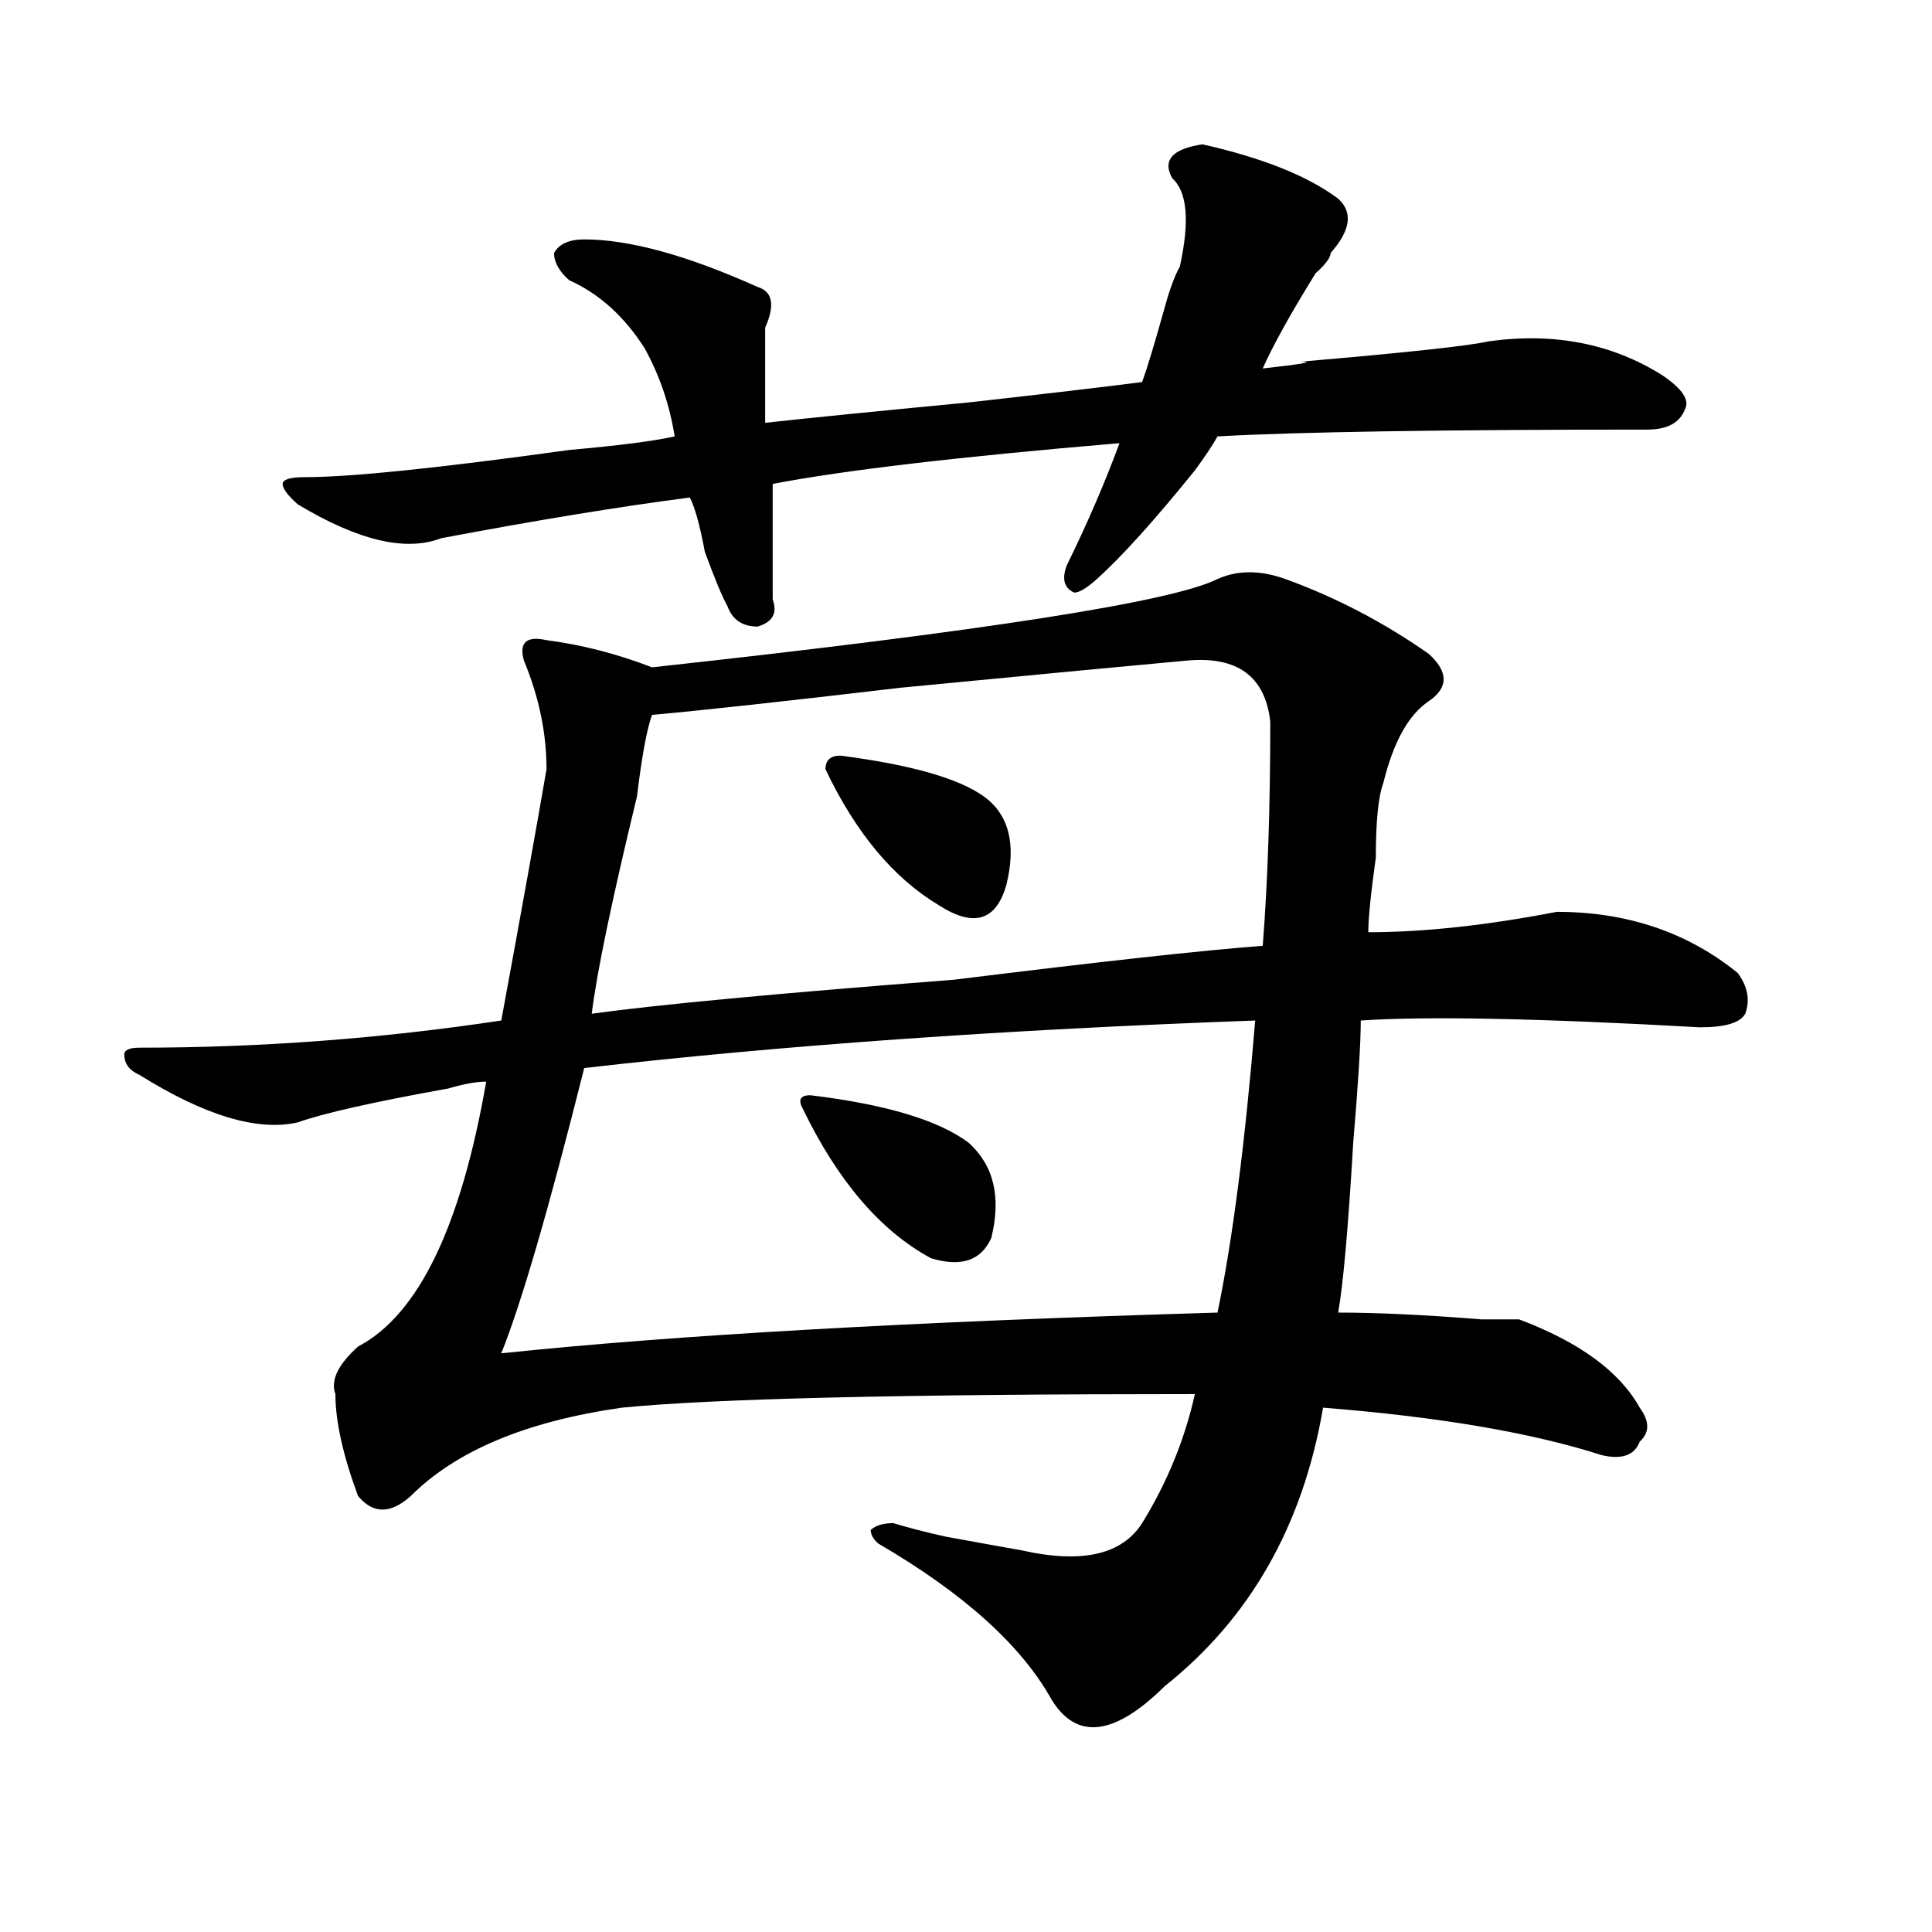 <?xml version="1.0" encoding="utf-8"?>
<!-- Generator: Adobe Illustrator 16.0.0, SVG Export Plug-In . SVG Version: 6.00 Build 0)  -->
<!DOCTYPE svg PUBLIC "-//W3C//DTD SVG 1.1//EN" "http://www.w3.org/Graphics/SVG/1.1/DTD/svg11.dtd">
<svg version="1.1" id="图层_1" xmlns="http://www.w3.org/2000/svg" xmlns:xlink="http://www.w3.org/1999/xlink" x="0px" y="0px"
	 width="1000px" height="1000px" viewBox="0 0 1000 1000" enable-background="new 0 0 1000 1000" xml:space="preserve">
<path d="M630.18,299.703c10.366-4.669,22.073-4.669,35.121,0c25.976,9.394,50.73,22.303,74.145,38.672
	c10.366,9.394,10.366,17.578,0,24.609c-10.427,7.031-18.231,21.094-23.414,42.188c-2.622,7.031-3.902,19.94-3.902,38.672
	c-2.622,18.787-3.902,31.641-3.902,38.672c28.597,0,61.097-3.516,97.559-10.547c36.401,0,67.62,10.547,93.656,31.641
	c5.183,7.031,6.464,14.063,3.902,21.094c-2.622,4.725-10.427,7.031-23.414,7.031c-83.29-4.669-141.825-5.822-175.605-3.516
	c0,11.756-1.341,32.85-3.902,63.281c-2.622,44.55-5.243,73.828-7.805,87.891c20.792,0,45.487,1.209,74.145,3.516
	c10.366,0,16.89,0,19.512,0c31.219,11.756,52.011,26.972,62.438,45.703c5.183,7.031,5.183,12.909,0,17.578
	c-2.622,7.031-9.146,9.394-19.512,7.031c-36.462-11.7-84.571-19.885-144.387-24.609c-10.427,60.975-37.743,108.984-81.949,144.141
	c-26.036,25.763-45.548,28.125-58.535,7.031c-15.609-28.125-45.548-55.097-89.754-80.859c-2.622-2.307-3.902-4.669-3.902-7.031
	c2.562-2.307,6.464-3.516,11.707-3.516c7.805,2.362,16.89,4.725,27.316,7.031c12.987,2.362,25.976,4.725,39.023,7.031
	c31.219,7.031,52.011,2.307,62.438-14.063c12.987-21.094,22.073-43.341,27.316-66.797c-150.911,0-249.75,2.362-296.578,7.031
	c-49.45,7.031-85.852,22.303-109.266,45.703c-10.427,9.394-19.512,9.394-27.316,0c-7.805-21.094-11.707-38.672-11.707-52.734
	c-2.622-7.031,1.28-15.216,11.707-24.609c31.219-16.369,53.292-62.072,66.34-137.109c-5.243,0-11.707,1.209-19.512,3.516
	c-39.023,7.031-65.06,12.909-78.047,17.578c-20.853,4.725-48.169-3.516-81.949-24.609c-5.243-2.307-7.805-5.822-7.805-10.547
	c0-2.307,2.562-3.516,7.805-3.516c62.438,0,124.875-4.669,187.313-14.063c10.366-56.25,18.171-99.591,23.414-130.078
	c0-18.731-3.902-37.463-11.707-56.25c-2.622-9.338,1.28-12.854,11.707-10.547c18.171,2.362,36.401,7.031,54.633,14.063
	C509.207,326.675,606.766,311.459,630.18,299.703z M622.375,74.703c31.219,7.031,54.633,16.425,70.242,28.125
	c7.805,7.031,6.464,16.425-3.902,28.125c0,2.362-2.622,5.878-7.805,10.547c-13.048,21.094-22.134,37.519-27.316,49.219
	c20.792-2.307,27.316-3.516,19.512-3.516c54.633-4.669,87.132-8.185,97.559-10.547c33.78-4.669,63.718,1.209,89.754,17.578
	c10.366,7.031,14.269,12.909,11.707,17.578c-2.622,7.031-9.146,10.547-19.512,10.547c-106.704,0-180.849,1.209-222.434,3.516
	c-2.622,4.725-6.524,10.547-11.707,17.578c-20.853,25.818-37.743,44.55-50.73,56.25c-5.243,4.725-9.146,7.031-11.707,7.031
	c-5.243-2.307-6.524-7.031-3.902-14.063c10.366-21.094,19.512-42.188,27.316-63.281c-83.29,7.031-143.106,14.063-179.508,21.094
	c0,18.787,0,38.672,0,59.766c2.562,7.031,0,11.756-7.805,14.063c-7.805,0-13.048-3.516-15.609-10.547
	c-2.622-4.669-6.524-14.063-11.707-28.125c-2.622-14.063-5.243-23.4-7.805-28.125c-36.462,4.725-79.388,11.756-128.777,21.094
	c-18.231,7.031-42.926,1.209-74.145-17.578c-5.243-4.669-7.805-8.185-7.805-10.547c0-2.307,3.902-3.516,11.707-3.516
	c23.414,0,68.901-4.669,136.582-14.063c25.976-2.307,44.206-4.669,54.633-7.031c-2.622-16.369-7.805-31.641-15.609-45.703
	c-10.427-16.369-23.414-28.125-39.023-35.156c-5.243-4.669-7.805-9.338-7.805-14.063c2.562-4.669,7.805-7.031,15.609-7.031
	c23.414,0,53.292,8.24,89.754,24.609c7.805,2.362,9.085,9.394,3.902,21.094c0,9.394,0,25.818,0,49.219
	c20.792-2.307,55.913-5.822,105.363-10.547c41.585-4.669,71.522-8.185,89.754-10.547c2.562-7.031,6.464-19.885,11.707-38.672
	c2.562-9.338,5.183-16.369,7.805-21.094c5.183-23.4,3.902-38.672-3.902-45.703C601.522,82.943,606.766,77.065,622.375,74.703z
	 M649.691,528.219c-130.118,4.725-245.848,12.909-347.309,24.609c-18.231,72.675-32.56,121.894-42.926,147.656
	c88.413-9.338,212.007-16.369,370.723-21.094C637.984,641.928,644.448,591.5,649.691,528.219z M614.57,341.891
	c-26.036,2.362-75.485,7.031-148.289,14.063c-59.876,7.031-102.802,11.756-128.777,14.063c-2.622,7.031-5.243,21.094-7.805,42.188
	c-13.048,53.943-20.853,91.406-23.414,112.5c33.78-4.669,96.218-10.547,187.313-17.578c75.425-9.338,128.777-15.216,159.996-17.578
	c2.562-32.794,3.902-71.466,3.902-116.016C654.874,350.131,640.546,339.584,614.57,341.891z M419.453,566.891
	c39.023,4.725,66.34,12.909,81.949,24.609c12.987,11.756,16.89,28.125,11.707,49.219c-5.243,11.756-15.609,15.271-31.219,10.547
	c-26.036-14.063-48.169-39.825-66.34-77.344C412.929,569.253,414.21,566.891,419.453,566.891z M435.063,391.109
	c36.401,4.725,61.097,11.756,74.145,21.094c12.987,9.394,16.89,24.609,11.707,45.703c-5.243,18.787-16.95,22.303-35.121,10.547
	c-23.414-14.063-42.926-37.463-58.535-70.313C427.258,393.472,429.819,391.109,435.063,391.109z"/>
</svg>

